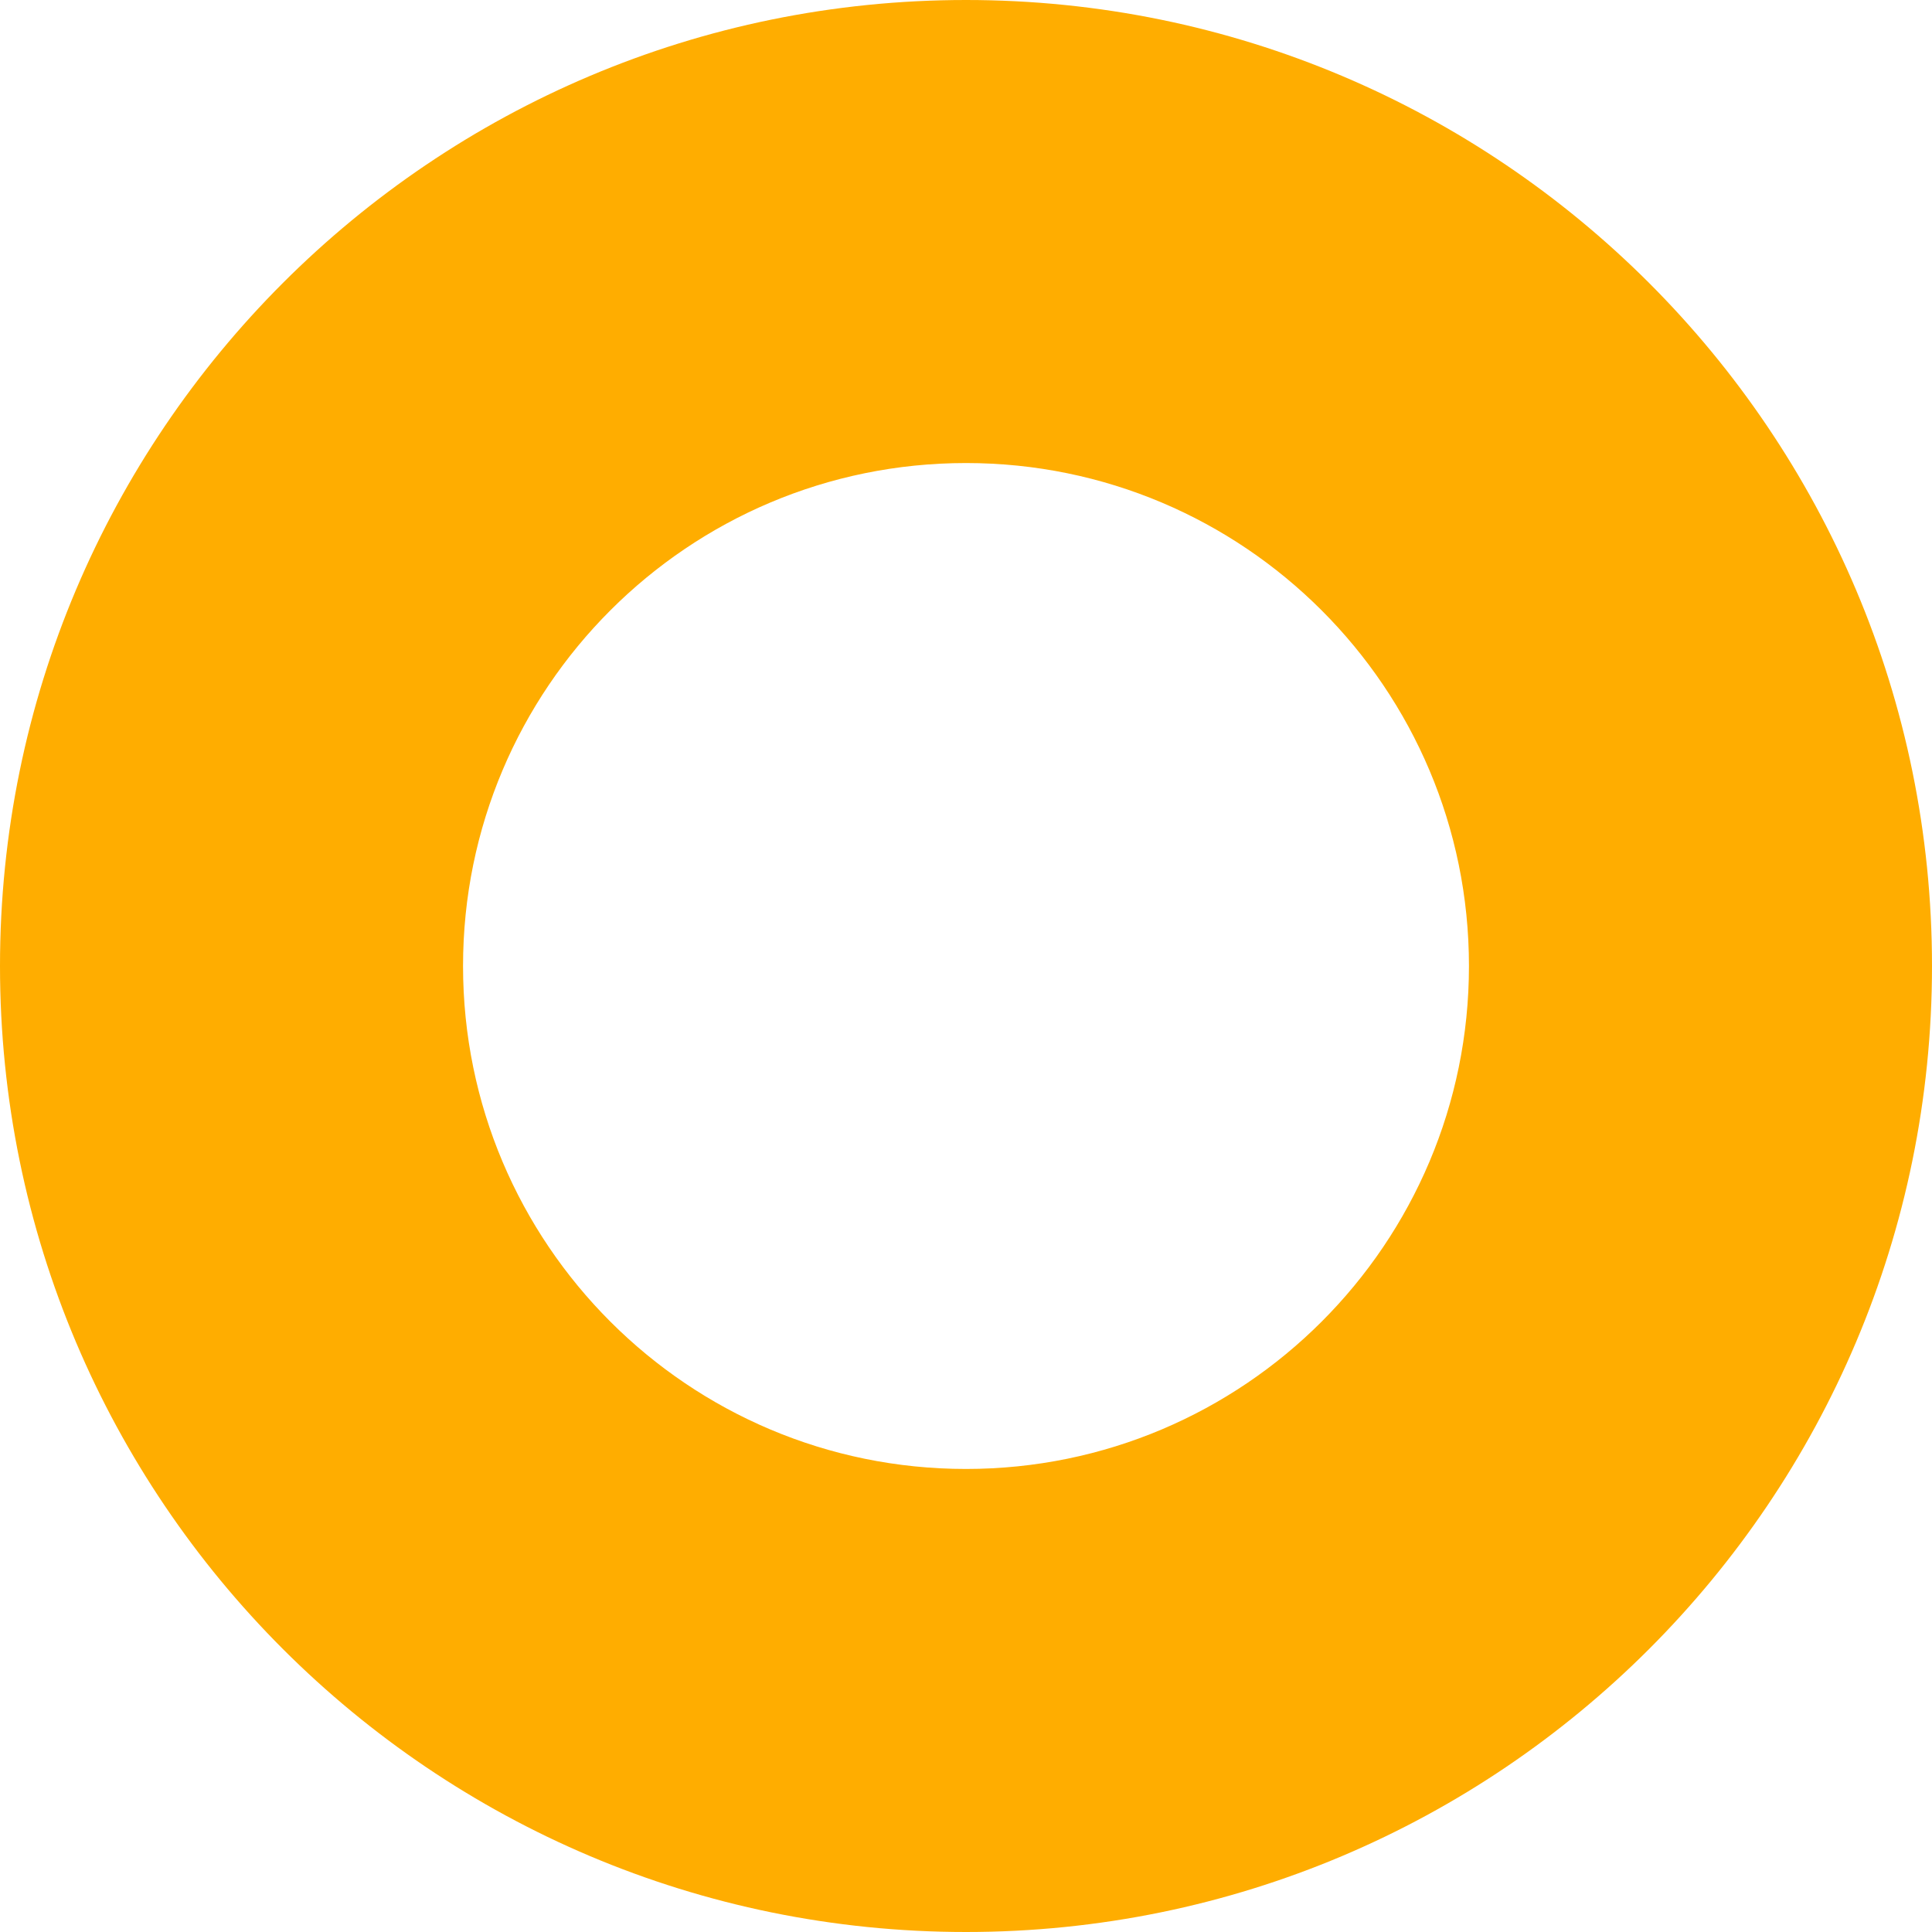 <?xml version="1.0" encoding="UTF-8"?>
<svg width="260px" height="260px" viewBox="0 0 260 260" version="1.1" xmlns="http://www.w3.org/2000/svg" xmlns:xlink="http://www.w3.org/1999/xlink">
    <title>Combined Shape Copy 5</title>
    <g id="ok" stroke="none" stroke-width="1" fill="none" fill-rule="evenodd">
        <g id="escuela-matematicas" transform="translate(-161, -279)" fill="#FFAD00">
            <g id="Group-15" transform="translate(161, 279)">
                <path d="M130,8.52651283e-13 C201.797,8.52651283e-13 260,58.203 260,130 C260,201.797 201.797,260 130,260 C58.203,260 0,201.797 0,130 C0,58.203 58.203,8.52651283e-13 130,8.52651283e-13 Z M130,62.314 C92.618,62.314 62.314,92.618 62.314,130 C62.314,167.382 92.618,197.686 130,197.686 C167.382,197.686 197.686,167.382 197.686,130 C197.686,92.618 167.382,62.314 130,62.314 Z" id="Combined-Shape-Copy-5"></path>
            </g>
        </g>
    </g>
</svg>